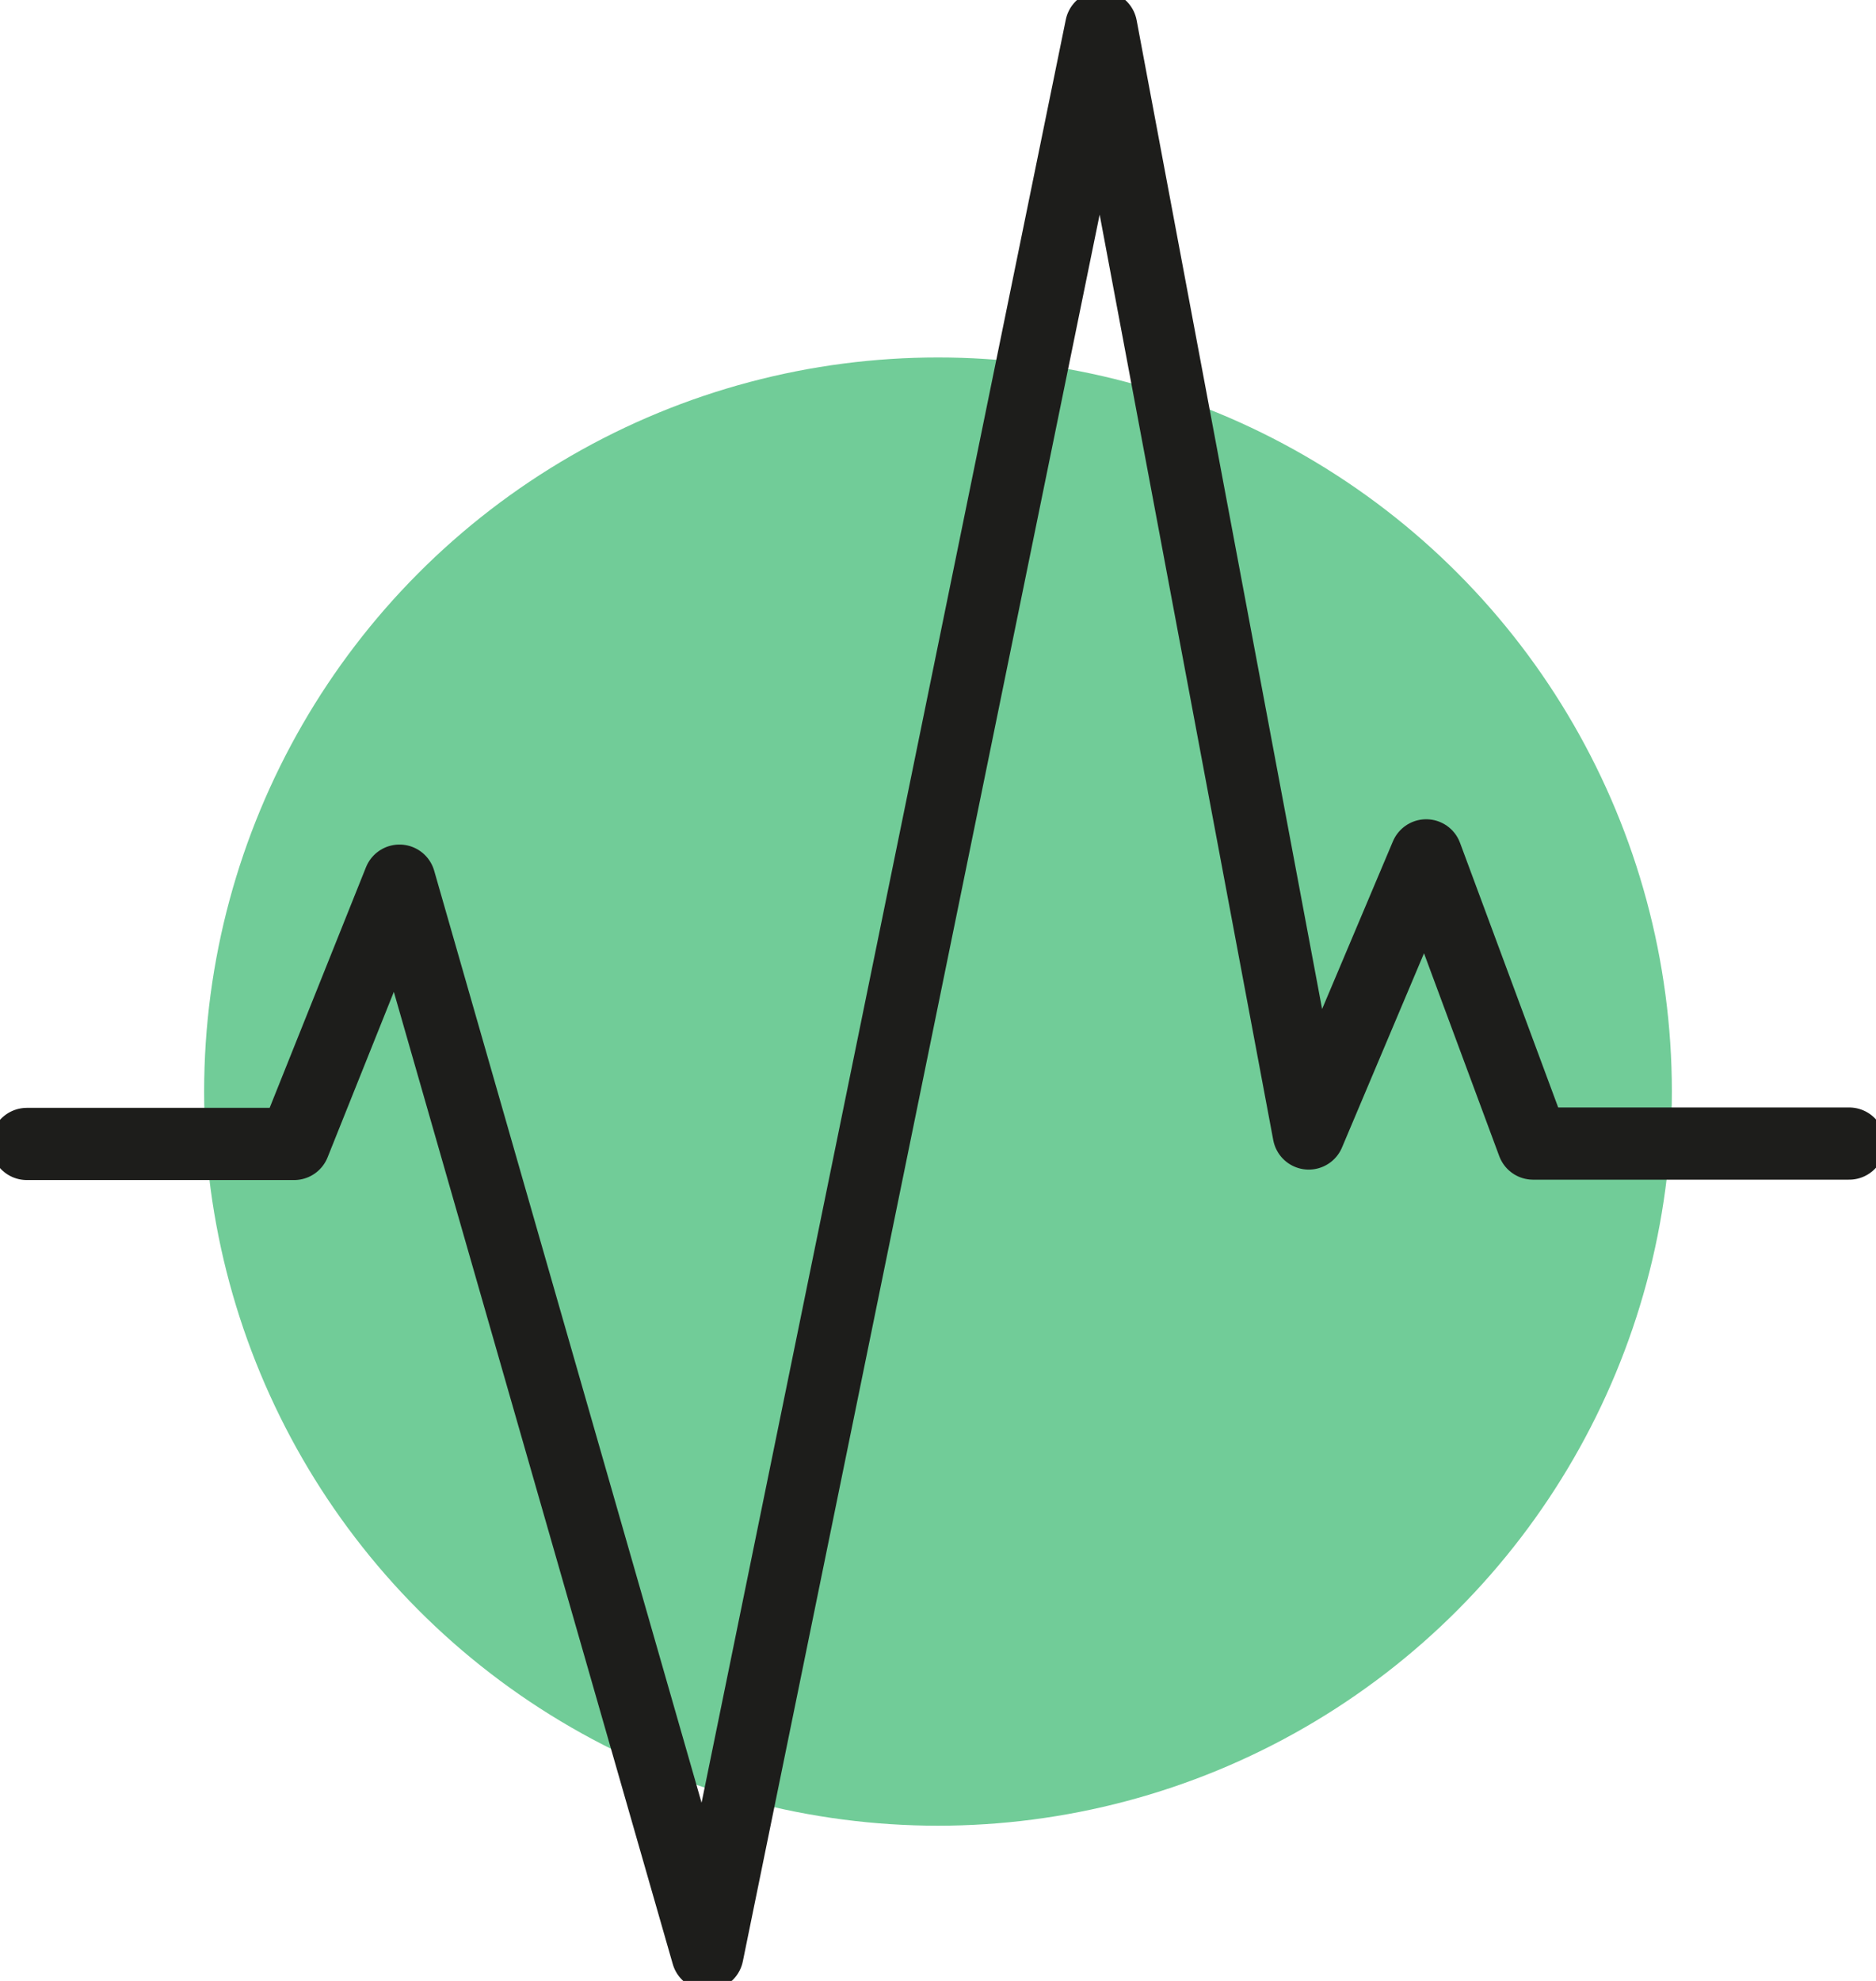 <svg xmlns="http://www.w3.org/2000/svg" xmlns:xlink="http://www.w3.org/1999/xlink" width="77.968" height="82.3" viewBox="0 0 77.968 82.3"><defs><clipPath id="a"><rect width="77.968" height="82.3" fill="none"/></clipPath></defs><g transform="translate(-122.516 -1871.149)"><circle cx="30.5" cy="30.5" r="30.5" transform="translate(131 1886)" fill="#71cc98"/><g transform="translate(122.516 1871.149)"><g clip-path="url(#a)"><path d="M1.5,47.911H12.606l4.381-10.939,12.8,44.6L46.149,1.5l8.627,45.976,4.881-11.555L64.1,47.895H77.236" transform="translate(-0.384 -0.384)" fill="none" stroke="#1d1d1b" stroke-linecap="round" stroke-linejoin="round" stroke-width="3"/></g></g></g></svg>